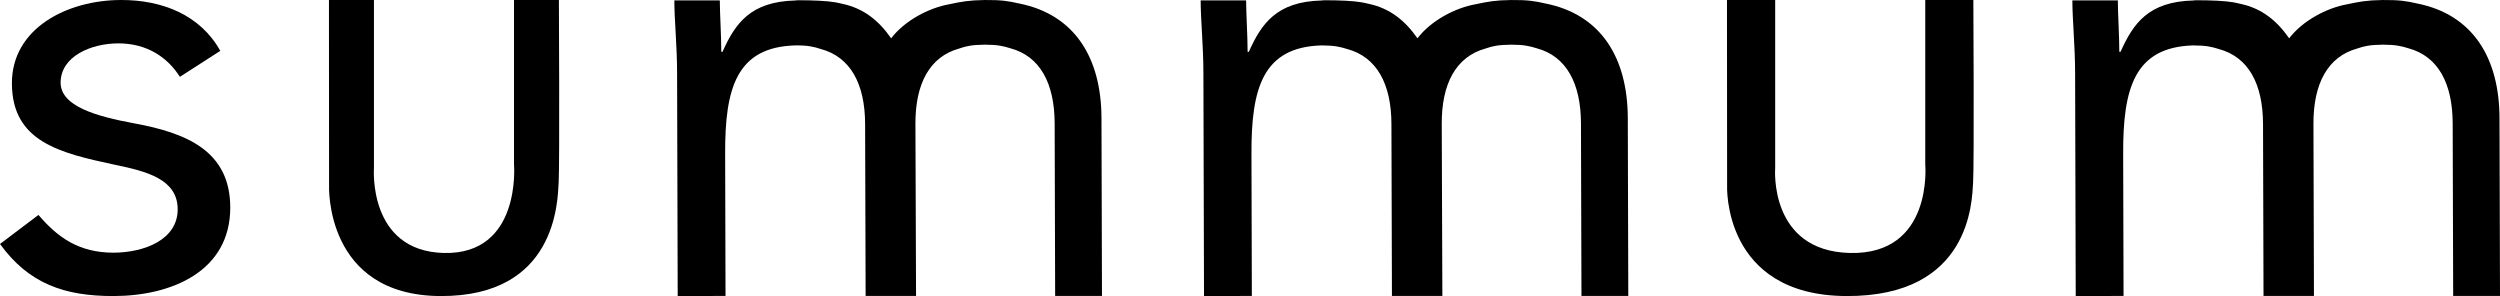 <svg class="header__logo" viewBox="0 0 152 18" fill="none" xmlns="http://www.w3.org/2000/svg">
  <path d="M133.352 0.03C130.619 0.097 129.695 1.437 128.93 3.148H128.854C128.854 2.158 128.771 0.968 128.764 0.023H126C126 1.199 126.167 2.813 126.167 4.45L126.204 18L129.112 17.993L129.089 9.339C129.074 5.365 129.778 2.865 133.344 2.761C134.139 2.761 134.487 2.85 134.889 2.977C136.721 3.461 137.584 5.127 137.592 7.531L137.622 17.993H140.688L140.658 7.523C140.651 5.112 141.506 3.446 143.331 2.947C143.74 2.806 144.08 2.724 144.875 2.716C145.663 2.716 146.011 2.806 146.42 2.932C148.245 3.416 149.115 5.083 149.123 7.494L149.153 17.993H152L151.97 7.188C151.962 3.513 150.342 0.879 146.95 0.209C146.299 0.06 145.875 -0.007 144.868 0.001C143.899 0.015 143.437 0.105 142.74 0.254C141.453 0.477 139.984 1.273 139.182 2.33C138.432 1.251 137.501 0.499 136.206 0.231C136.206 0.231 136.032 0.187 135.797 0.142C135.305 0.053 134.434 0.015 133.564 0.015H133.48" fill="black"></path>
  <path d="M107.931 0H105L105.008 11.273C105.008 11.273 104.701 17.963 112.257 18C119.814 18.037 119.893 12.255 119.964 11.11C120.035 9.964 119.98 0 119.98 0H117.056V10.008C117.056 10.008 117.553 15.5 112.478 15.381C107.529 15.262 107.931 10.224 107.931 10.224V0Z" fill="black"></path>
  <path d="M80.352 0.03C77.618 0.097 76.695 1.437 75.93 3.148H75.854C75.854 2.158 75.771 0.968 75.763 0.023H73C73 1.199 73.167 2.813 73.167 4.45L73.204 18L76.112 17.993L76.089 9.339C76.074 5.365 76.778 2.865 80.344 2.761C81.139 2.761 81.487 2.85 81.896 2.977C83.721 3.461 84.592 5.127 84.599 7.531L84.63 17.993H87.696L87.658 7.523C87.65 5.112 88.506 3.446 90.331 2.947C90.74 2.806 91.08 2.724 91.875 2.716C92.663 2.716 93.011 2.806 93.42 2.932C95.245 3.416 96.115 5.083 96.123 7.494L96.153 17.993H99L98.97 7.188C98.962 3.513 97.342 0.879 93.95 0.209C93.299 0.06 92.875 -0.007 91.868 0.001C90.899 0.015 90.437 0.105 89.74 0.254C88.453 0.477 86.984 1.273 86.182 2.33C85.432 1.251 84.501 0.499 83.206 0.231C83.206 0.231 83.032 0.187 82.797 0.142C82.305 0.053 81.434 0.015 80.564 0.015H80.481" fill="black"></path>
  <path d="M22.736 0H20L20.007 11.273C20.007 11.273 19.721 17.963 26.773 18C33.827 18.037 33.9 12.255 33.966 11.109C34.032 9.964 33.981 0 33.981 0H31.252V10.008C31.252 10.008 31.716 15.5 26.979 15.381C22.361 15.261 22.736 10.224 22.736 10.224V0Z" fill="black"></path>
  <path d="M2.339 13.068C3.52 14.454 4.811 15.363 6.906 15.363C8.764 15.355 10.811 14.58 10.803 12.718C10.795 10.885 8.898 10.415 7 10.021C3.614 9.298 0.732 8.613 0.724 5.066C0.717 1.736 4.055 0.007 7.354 4.54031e-05C9.858 -0.007 12.173 0.902 13.394 3.092L10.937 4.671C10.173 3.464 8.913 2.63 7.173 2.637C5.543 2.645 3.685 3.42 3.685 5.029C3.693 6.452 5.819 7.07 8.173 7.502C11.331 8.084 13.992 9.171 14 12.606C14.008 16.488 10.449 17.992 6.913 18C3.921 18.007 1.748 17.247 0 14.834L2.339 13.068Z" fill="black"></path>
  <path d="M48.352 0.03C45.618 0.097 44.695 1.437 43.93 3.148H43.854C43.854 2.158 43.771 0.968 43.764 0.023H41C41 1.199 41.167 2.813 41.167 4.45L41.204 18L44.112 17.993L44.089 9.339C44.074 5.365 44.778 2.865 48.344 2.761C49.139 2.754 49.487 2.843 49.896 2.977C51.721 3.461 52.592 5.127 52.599 7.531L52.63 17.993H55.696L55.658 7.523C55.651 5.112 56.506 3.446 58.331 2.947C58.74 2.806 59.08 2.724 59.875 2.716C60.663 2.716 61.011 2.806 61.42 2.932C63.245 3.416 64.115 5.083 64.123 7.494L64.153 17.993H67L66.97 7.188C66.962 3.513 65.342 0.879 61.95 0.209C61.299 0.06 60.875 -0.007 59.868 0.001C58.899 0.015 58.437 0.105 57.74 0.254C56.453 0.477 54.984 1.273 54.182 2.33C53.432 1.251 52.501 0.499 51.206 0.231C51.206 0.231 51.032 0.187 50.797 0.142C50.305 0.053 49.434 0.015 48.564 0.015H48.48" fill="black"></path>
</svg>